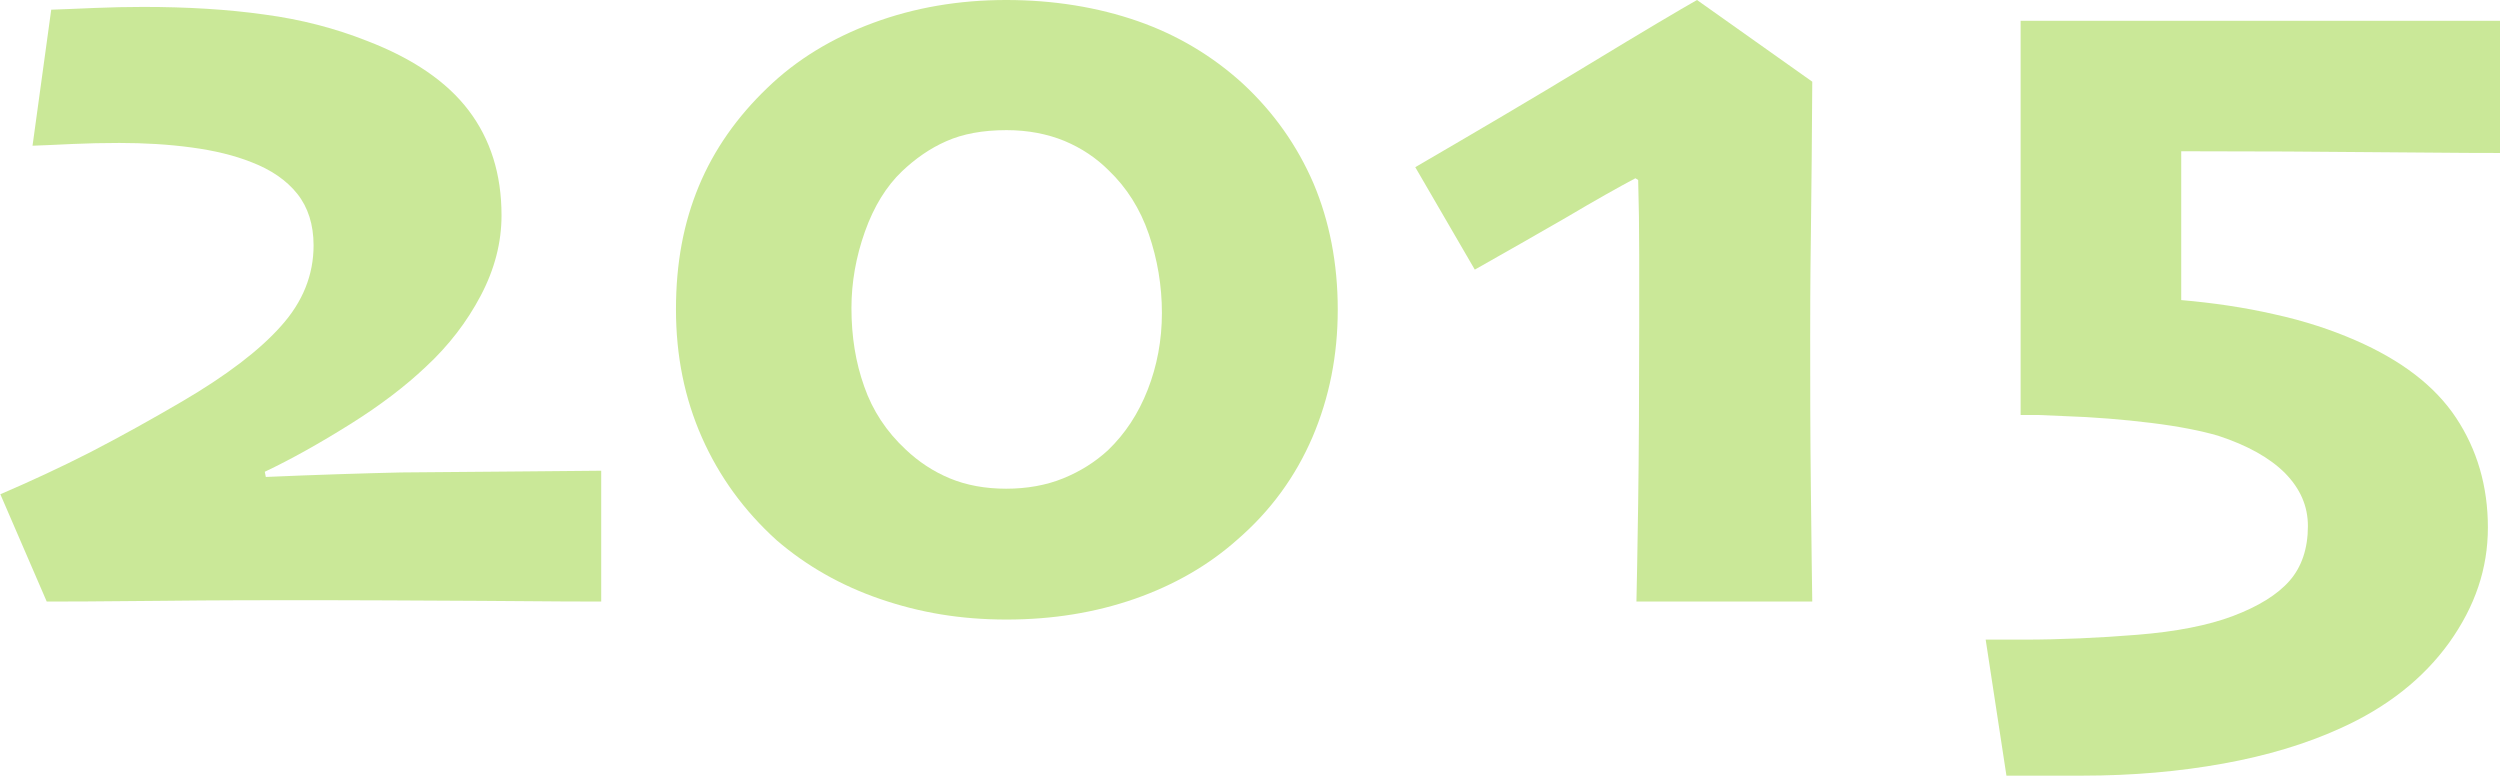 <?xml version="1.0" encoding="UTF-8"?><svg id="_レイヤー_1" xmlns="http://www.w3.org/2000/svg" viewBox="0 0 72.23 22.41"><defs><style>.cls-1{fill:#cae898;stroke-width:0px;}</style></defs><path class="cls-1" d="m17.37,17.38c-.27,0-1.42,0-3.46-.02-2.04-.01-3.63-.02-4.76-.02-1.33,0-2.86,0-4.6.02s-2.81.02-3.2.02l-1.34-3.1c.86-.37,1.73-.77,2.61-1.22.87-.45,1.75-.94,2.64-1.46,1.28-.75,2.24-1.48,2.86-2.18.63-.7.94-1.48.94-2.33,0-.6-.16-1.1-.47-1.49-.31-.39-.76-.7-1.34-.92-.48-.19-1.05-.33-1.72-.42-.67-.09-1.36-.13-2.08-.13-.46,0-.92.01-1.36.03s-.82.04-1.15.05L1.48.28c.34-.01.76-.03,1.25-.05s.96-.03,1.41-.03c1.27,0,2.44.07,3.5.22,1.06.14,2.05.4,2.96.76,1.33.51,2.31,1.18,2.94,2.01.63.83.95,1.84.95,3.03,0,.79-.2,1.56-.6,2.32-.4.76-.93,1.45-1.59,2.06-.58.55-1.31,1.11-2.19,1.66s-1.7,1.01-2.46,1.37l.03.15c.73-.03,1.43-.06,2.11-.08s1.27-.04,1.79-.05c1.2-.01,2.39-.02,3.59-.03,1.2-.01,1.93-.02,2.2-.02v3.79Z"/><path class="cls-1" d="m38.65,8.95c0,1.31-.24,2.53-.73,3.68-.49,1.14-1.21,2.13-2.17,2.96-.83.74-1.82,1.31-2.96,1.71-1.15.4-2.38.6-3.71.6s-2.5-.2-3.64-.59c-1.14-.39-2.14-.96-3-1.7-.94-.85-1.66-1.84-2.16-2.97s-.75-2.36-.75-3.7.22-2.5.66-3.56c.44-1.06,1.11-2.01,1.99-2.85.84-.81,1.86-1.43,3.05-1.87,1.19-.44,2.47-.66,3.84-.66s2.65.21,3.8.61,2.16,1.01,3.02,1.79c.91.84,1.59,1.81,2.06,2.9.46,1.09.7,2.31.7,3.64Zm-5.08.1c0-.8-.13-1.56-.38-2.29s-.64-1.34-1.15-1.83c-.37-.37-.79-.65-1.29-.86-.49-.2-1.05-.31-1.67-.31-.69,0-1.27.11-1.74.32-.48.21-.9.51-1.28.87-.45.43-.81,1.01-1.07,1.74-.26.73-.39,1.47-.39,2.21,0,.82.12,1.57.37,2.27.24.69.64,1.3,1.2,1.82.37.35.79.63,1.27.83.48.2,1.03.3,1.63.3s1.16-.1,1.65-.3c.49-.2.92-.47,1.29-.81.5-.48.88-1.06,1.15-1.75.27-.69.41-1.43.41-2.22Z"/><path class="cls-1" d="m52.36,17.38h-5.08c.01-.46.03-1.41.05-2.84s.03-3.14.03-5.13c0-.56,0-1.24,0-2.03,0-.79-.01-1.52-.03-2.18l-.08-.05c-.47.25-1.15.63-2.01,1.14-.87.5-1.74,1-2.63,1.5l-1.72-2.96c1.7-.99,3.37-1.97,5-2.96,1.63-.99,2.68-1.61,3.14-1.87l3.33,2.36c-.01,1.52-.02,2.99-.04,4.42-.02,1.43-.02,2.42-.02,2.97,0,1.25,0,2.72.02,4.41.02,1.69.03,2.76.04,3.23Z"/><path class="cls-1" d="m72.23,4.42c-.21,0-1.28,0-3.21-.02-1.93-.02-3.93-.03-6-.03v4.3c.92.08,1.82.21,2.69.41.87.19,1.65.45,2.34.75,1.33.58,2.3,1.32,2.91,2.24.61.92.92,1.98.92,3.17s-.37,2.28-1.12,3.33c-.75,1.04-1.8,1.87-3.16,2.48-.97.44-2.09.78-3.36,1.01-1.27.23-2.62.35-4.08.35-.35,0-.75,0-1.2,0-.45,0-.78,0-.99,0l-.6-3.93h1.08c1.08,0,2.19-.05,3.3-.14,1.12-.09,2.04-.27,2.76-.54.74-.28,1.29-.62,1.64-1.02.35-.4.53-.93.53-1.58,0-.58-.22-1.08-.66-1.53-.44-.44-1.08-.8-1.93-1.08-.48-.14-1.12-.27-1.93-.37s-1.66-.17-2.56-.2c-.25-.01-.49-.02-.71-.03-.22,0-.39,0-.51,0,0-.19,0-.94,0-2.25,0-1.31,0-2.43,0-3.36,0-.77,0-1.88,0-3.32,0-1.44,0-2.26,0-2.46.21,0,1.06,0,2.54,0,1.48,0,2.92,0,4.32,0,1.16,0,2.57,0,4.21,0,1.64,0,2.57,0,2.78,0v3.83Z"/></svg>
